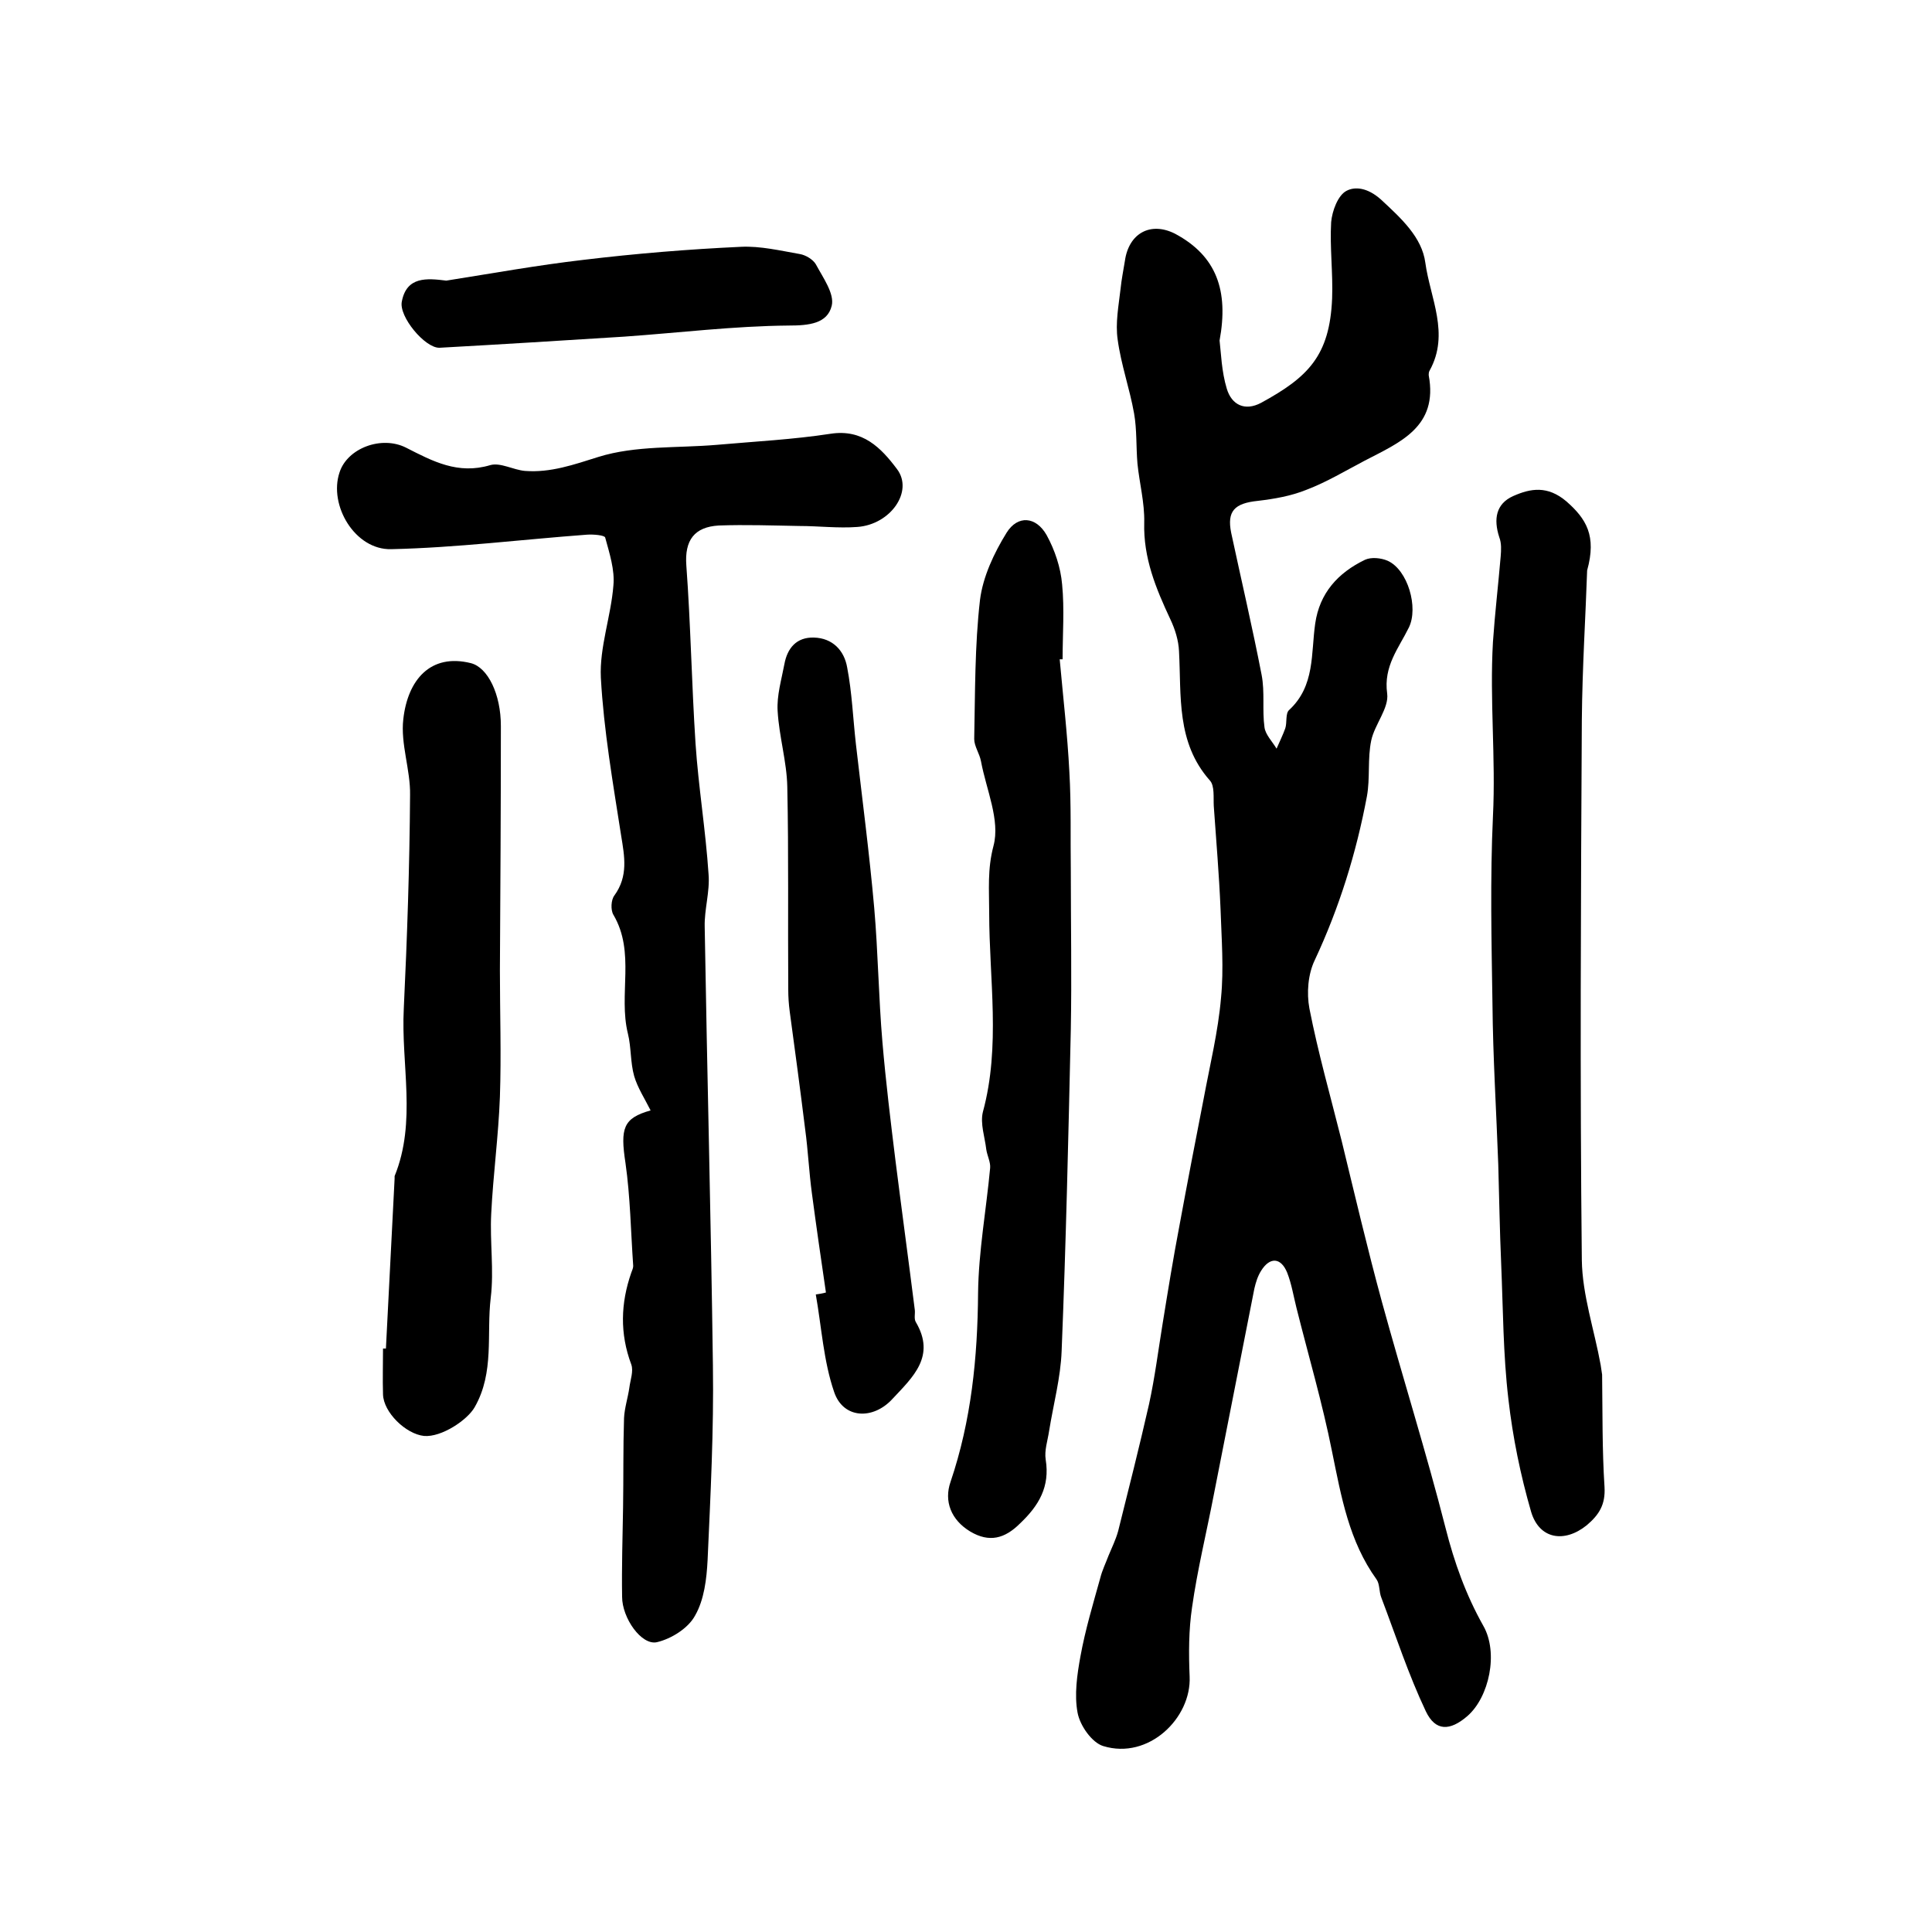 <?xml version="1.0" encoding="utf-8"?>
<!-- Generator: Adobe Illustrator 22.0.0, SVG Export Plug-In . SVG Version: 6.00 Build 0)  -->
<svg version="1.1" id="图层_1" xmlns="http://www.w3.org/2000/svg" xmlns:xlink="http://www.w3.org/1999/xlink" x="0px" y="0px"
	 viewBox="0 0 400 400" style="enable-background:new 0 0 400 400;" xml:space="preserve">
<style type="text/css">
	.st0{fill:#FFFFFF;}
</style>
<g>
	
	<path d="M252.5,70.5c0.3,2.5,0.4,6.4,1.5,10c1,3.3,3.7,4.7,7.1,2.9c9.7-5.3,14.2-9.7,14.7-21.6c0.2-5.3-0.5-10.6-0.2-15.8
		c0.2-2.3,1.4-5.6,3.2-6.5c1.7-0.9,4.3-0.7,7.1,1.8c4.2,3.9,8.5,7.8,9.2,13.1c1,7.3,5.1,14.7,0.9,22.3c-0.2,0.3-0.2,0.7-0.2,1
		c2,10.7-6,13.9-13.3,17.7c-4,2.1-7.8,4.4-12,6c-3.2,1.3-6.7,1.9-10.1,2.3c-4.8,0.5-6.4,2.1-5.5,6.6c2.1,9.8,4.4,19.6,6.3,29.4
		c0.7,3.6,0.1,7.3,0.6,10.9c0.2,1.5,1.6,2.9,2.5,4.4c0.6-1.4,1.3-2.8,1.8-4.2c0.4-1.2,0-3.1,0.8-3.8c5.4-5,4.5-11.7,5.4-17.9
		c0.9-6.3,4.7-10.5,10.3-13.2c1.3-0.6,3.3-0.4,4.7,0.2c4.2,1.9,6.4,9.7,4.4,13.8c-2.1,4.3-5.3,8-4.5,13.7c0.4,3-2.6,6.4-3.3,9.7
		c-0.8,3.8-0.2,7.8-0.9,11.6c-2.2,11.7-5.7,23-10.8,33.9c-1.4,2.9-1.7,6.8-1.1,10c1.8,9.2,4.4,18.3,6.7,27.5
		c2.7,11.1,5.3,22.2,8.3,33.2c4.3,15.7,9.2,31.2,13.2,46.9c1.8,7.1,4.2,13.8,7.8,20.2c3.2,5.6,1.2,14.8-3.3,18.7
		c-3.6,3.1-6.6,3.2-8.6-1c-3.6-7.6-6.2-15.6-9.2-23.5c-0.5-1.2-0.3-2.8-1-3.8c-5.7-7.9-7.3-17.1-9.2-26.4c-2-10.1-4.9-19.9-7.4-29.9
		c-0.6-2.4-1-4.9-1.9-7.2c-1.3-3.2-3.6-3.3-5.4-0.4c-0.7,1.1-1.1,2.4-1.4,3.7c-2.8,14.2-5.6,28.5-8.4,42.7
		c-1.5,7.8-3.4,15.5-4.5,23.3c-0.7,4.7-0.7,9.6-0.5,14.3c0.4,8.6-8.5,17.3-17.9,14.4c-2.3-0.7-4.8-4.2-5.3-6.9
		c-0.7-3.7-0.1-7.9,0.6-11.7c1-5.5,2.6-10.8,4.1-16.2c0.4-1.6,1.1-3,1.7-4.6c0.7-1.7,1.5-3.3,2-5.1c2.2-8.8,4.4-17.5,6.4-26.3
		c1.2-5.5,1.9-11.1,2.8-16.6c1.1-6.8,2.2-13.6,3.5-20.4c1.6-8.7,3.3-17.5,5-26.2c1.3-7,3-13.9,3.6-20.9c0.6-6.1,0.1-12.3-0.1-18.4
		c-0.3-7.1-0.9-14.2-1.4-21.3c-0.1-1.8,0.2-4.2-0.8-5.3c-7-7.9-5.9-17.5-6.4-26.8c-0.1-2.2-0.8-4.5-1.8-6.6c-3-6.4-5.6-12.7-5.4-20
		c0.1-4.1-1-8.2-1.4-12.2c-0.3-3.5-0.1-7-0.7-10.4c-0.9-5.1-2.7-10.1-3.4-15.3c-0.5-3.4,0.2-7,0.6-10.5c0.2-2,0.6-3.9,0.9-5.8
		c0.8-5.7,5.3-8.2,10.4-5.6C251.9,53,254.4,60.2,252.5,70.5z"/>
	<path d="M134.7,229.9c-1.2-2.4-2.7-4.7-3.4-7.1c-0.8-2.8-0.6-6-1.3-8.8c-2-8.1,1.6-16.8-3-24.6c-0.6-1-0.5-3.1,0.2-4
		c2.9-4,2.1-8.1,1.4-12.4c-1.7-10.9-3.6-21.8-4.2-32.7c-0.3-6.3,2.1-12.7,2.6-19.1c0.3-3.2-0.8-6.6-1.7-9.9
		c-0.1-0.5-2.5-0.7-3.8-0.6c-13.5,1-27,2.7-40.5,3c-7.5,0.2-13-9.1-10.7-15.9c1.6-5,8.7-7.7,13.8-5.1c5.5,2.8,10.7,5.6,17.4,3.6
		c2.1-0.6,4.8,1,7.2,1.2c5.3,0.4,10.1-1.3,15.2-2.9c7.7-2.4,16.3-1.8,24.5-2.5c7.9-0.7,15.8-1.1,23.6-2.3c6.6-1,10.4,2.9,13.7,7.3
		c3.5,4.6-1.3,11.5-8.2,12c-4,0.3-8-0.2-12-0.2c-5.6-0.1-11.1-0.3-16.7-0.1c-5,0.3-7.1,3-6.7,8.3c0.9,12.2,1.1,24.5,1.9,36.8
		c0.6,9,2.1,18,2.7,27.1c0.3,3.6-0.9,7.3-0.8,10.9c0.5,30.3,1.3,60.5,1.7,90.8c0.2,13.4-0.5,26.9-1.1,40.3
		c-0.2,3.9-0.7,8.2-2.6,11.5c-1.4,2.6-4.9,4.8-7.9,5.5c-3.2,0.7-7.2-5-7.2-9.4c-0.1-6.2,0.1-12.3,0.2-18.5c0.1-6.2,0-12.3,0.2-18.5
		c0.1-2.1,0.8-4.2,1.1-6.3c0.2-1.6,0.9-3.4,0.4-4.8c-2.4-6.4-2.2-12.7,0-19c0.2-0.5,0.4-1,0.4-1.4c-0.5-7.1-0.6-14.3-1.6-21.3
		C128.4,233.6,129,231.5,134.7,229.9z"/>
	<path d="M328.6,118.1c-0.3,9.1-1,20-1.1,31c-0.2,37.3-0.4,74.6,0,111.8c0.1,7.2,2.6,14.5,3.9,21.7c0.1,0.6,0.2,1.3,0.3,2
		c0.1,7.8,0,15.6,0.5,23.3c0.2,3.6-1.1,5.7-3.7,7.9c-4.6,3.7-9.8,2.9-11.5-2.8c-2.2-7.6-3.8-15.4-4.7-23.3
		c-1.1-9.3-1.1-18.7-1.5-28.1c-0.3-6.8-0.4-13.6-0.6-20.5c-0.4-11.1-1.1-22.2-1.2-33.2c-0.2-13-0.5-26,0.1-38.9
		c0.6-12.1-0.7-24.1,0-36.1c0.4-5.9,1.1-11.8,1.6-17.7c0.1-1.3,0.2-2.7-0.3-4c-1.2-3.7-0.7-6.9,2.9-8.5c3.6-1.6,7.1-2.2,11,1.1
		C328.4,107.4,330.6,110.9,328.6,118.1z"/>
	<path d="M219.4,136.5c0.7,7.8,1.6,15.5,2,23.3c0.4,6.9,0.2,13.7,0.3,20.6c0,10.9,0.2,21.8,0,32.7c-0.5,22.2-1,44.4-1.9,66.6
		c-0.2,5.5-1.7,11-2.6,16.6c-0.3,2-1,4-0.7,5.9c0.9,5.6-1.4,9.5-5.3,13.2c-3.2,3.2-6.4,4-10.3,1.7c-4-2.4-5.5-6.3-4.1-10.3
		c4.3-12.7,5.6-25.7,5.7-39.1c0.1-8.6,1.7-17.3,2.5-25.9c0.1-1.2-0.6-2.5-0.8-3.8c-0.3-2.6-1.3-5.4-0.7-7.8
		c3.7-13.6,1.3-27.5,1.3-41.2c0-4.8-0.4-9,0.9-13.9c1.4-5.3-1.5-11.6-2.6-17.5c-0.3-1.6-1.4-3.1-1.4-4.6c0.2-9.6,0.1-19.3,1.2-28.8
		c0.6-4.8,2.9-9.7,5.5-13.9c2.3-3.7,6.1-3.4,8.3,0.5c1.7,3.1,2.9,6.7,3.2,10.2c0.5,5.1,0.1,10.3,0.1,15.5
		C219.9,136.5,219.6,136.5,219.4,136.5z"/>
	<path d="M79.9,279.2c0.6-11.7,1.2-23.5,1.8-35.2c0-0.2,0-0.3,0-0.5c4.6-11.3,1.3-23.1,1.9-34.7c0.7-14.7,1.2-29.4,1.3-44.2
		c0.1-5.2-2-10.6-1.4-15.7c0.9-8.1,5.6-13.7,14-11.6c3.5,0.9,6.2,6.4,6.2,13c0,16.9-0.1,33.7-0.2,50.6c0,8.7,0.3,17.5,0,26.2
		c-0.3,8.1-1.4,16.1-1.8,24.2c-0.3,5.8,0.6,11.7-0.1,17.4c-0.9,7.5,0.8,15.4-3.3,22.6c-1.5,2.7-6.9,6.3-10.5,6
		c-3.8-0.4-8.4-4.9-8.5-8.6c-0.1-3.2,0-6.3,0-9.5C79.6,279.2,79.7,279.2,79.9,279.2z"/>
	<path d="M171,267.6c-1-6.8-2-13.7-2.9-20.5c-0.6-4.4-0.8-8.9-1.4-13.3c-1-8.1-2.1-16.3-3.2-24.4c-0.2-1.5-0.3-3-0.3-4.5
		c-0.1-14,0.1-28-0.2-42c-0.1-5.2-1.7-10.4-2-15.7c-0.2-3.2,0.8-6.5,1.4-9.7c0.6-3.3,2.5-5.6,6.1-5.5c3.9,0.1,6.3,2.7,6.9,6.2
		c1,5.2,1.2,10.5,1.8,15.8c1.3,11.3,2.8,22.7,3.8,34c0.8,9.2,0.9,18.5,1.7,27.8c0.7,8.2,1.7,16.4,2.7,24.5c1.3,10.3,2.7,20.6,4,30.9
		c0.1,0.8-0.2,1.8,0.2,2.5c4.2,7.1-0.6,11.4-4.8,15.9c-4,4.4-10.2,4.2-12.1-1.4c-2.2-6.4-2.6-13.4-3.8-20.2
		C169.6,267.9,170.3,267.8,171,267.6z"/>
	<path d="M92.4,58.1c9.5-1.5,18.9-3.2,28.4-4.3c10.8-1.3,21.7-2.2,32.6-2.7c4-0.2,8.2,0.8,12.2,1.5c1.2,0.2,2.7,1.1,3.3,2.1
		c1.5,2.8,3.9,6.1,3.3,8.6c-0.9,3.7-4.7,4.1-8.9,4.1c-11.4,0.1-22.7,1.5-34.1,2.3c-12.7,0.8-25.5,1.6-38.2,2.3
		c-3,0.1-8.5-6.5-7.8-9.6C84.2,57.2,88.4,57.6,92.4,58.1z"/>
</g>
</svg>
